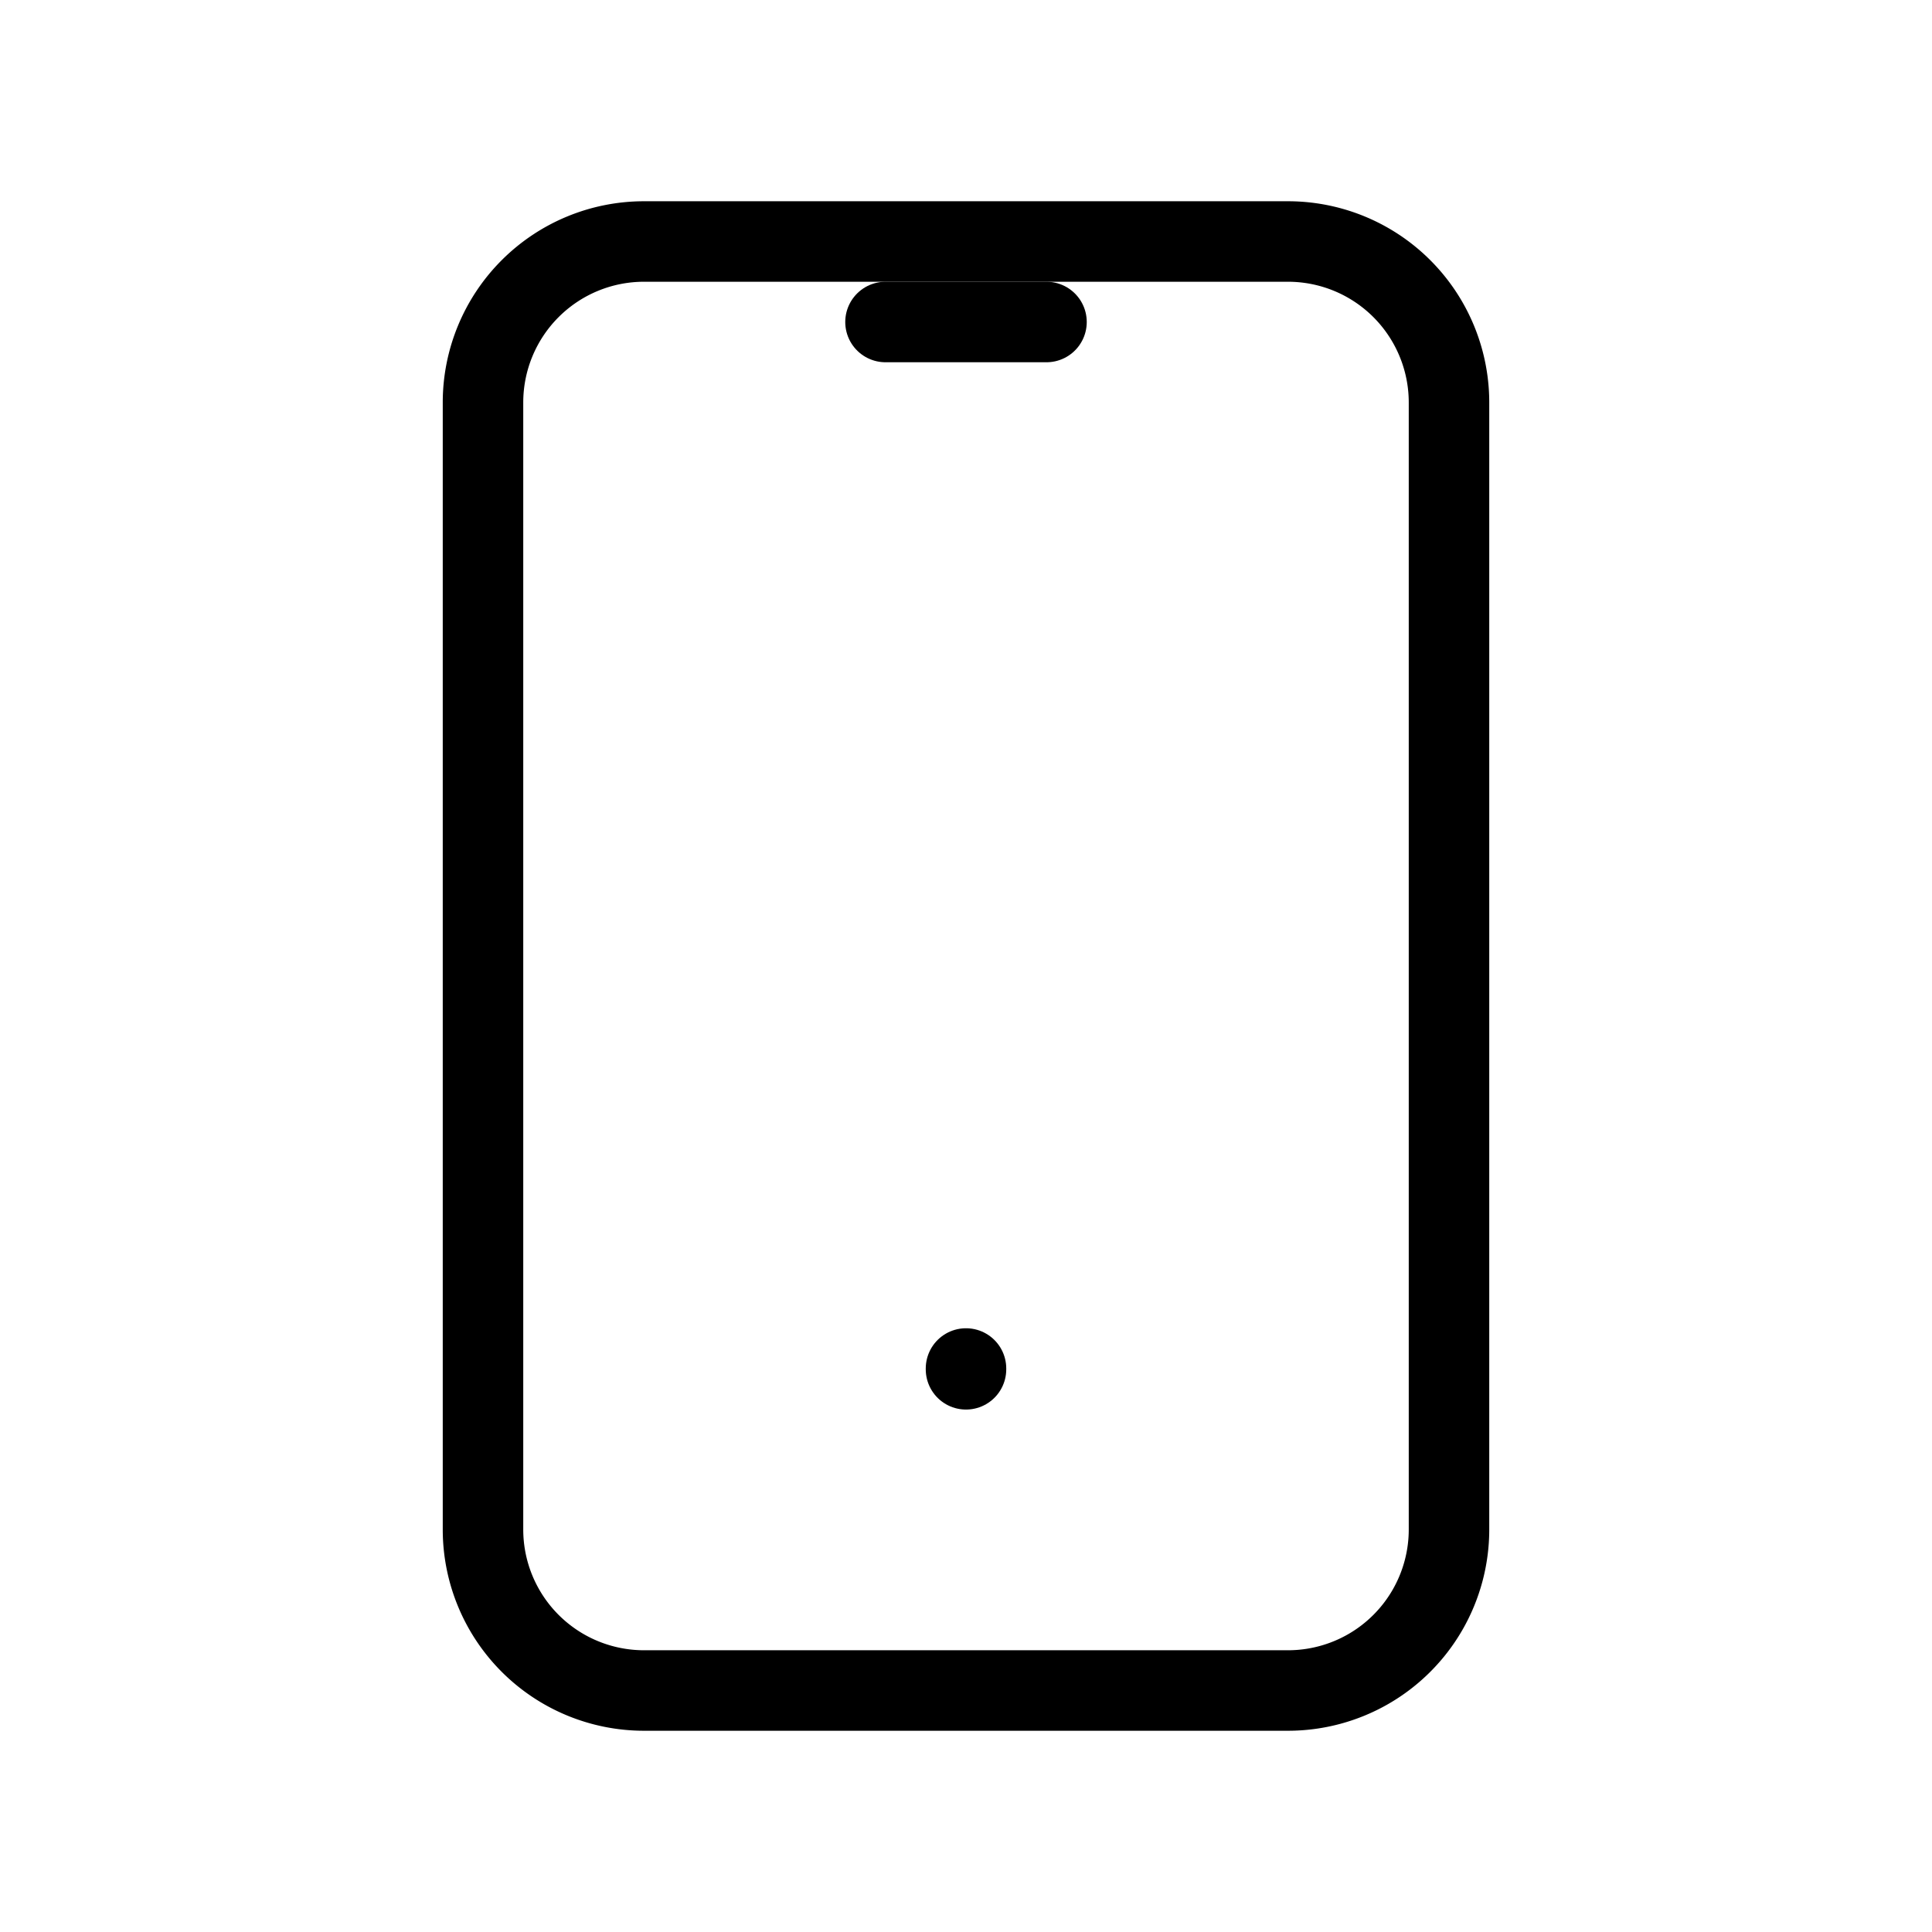 <svg xmlns="http://www.w3.org/2000/svg" width="24" height="24" viewBox="0 0 24 24" fill="none" stroke="#000"
    stroke-width="1" stroke-linecap="round" stroke-linejoin="round">
    <path d="M6 5a2 2 0 0 1 2 -2h8a2 2 0 0 1 2 2v14a2 2 0 0 1 -2 2h-8a2 2 0 0 1 -2 -2v-14z" />
    <path d="M11 4h2" />
    <path d="M12 17v.01" />
</svg>